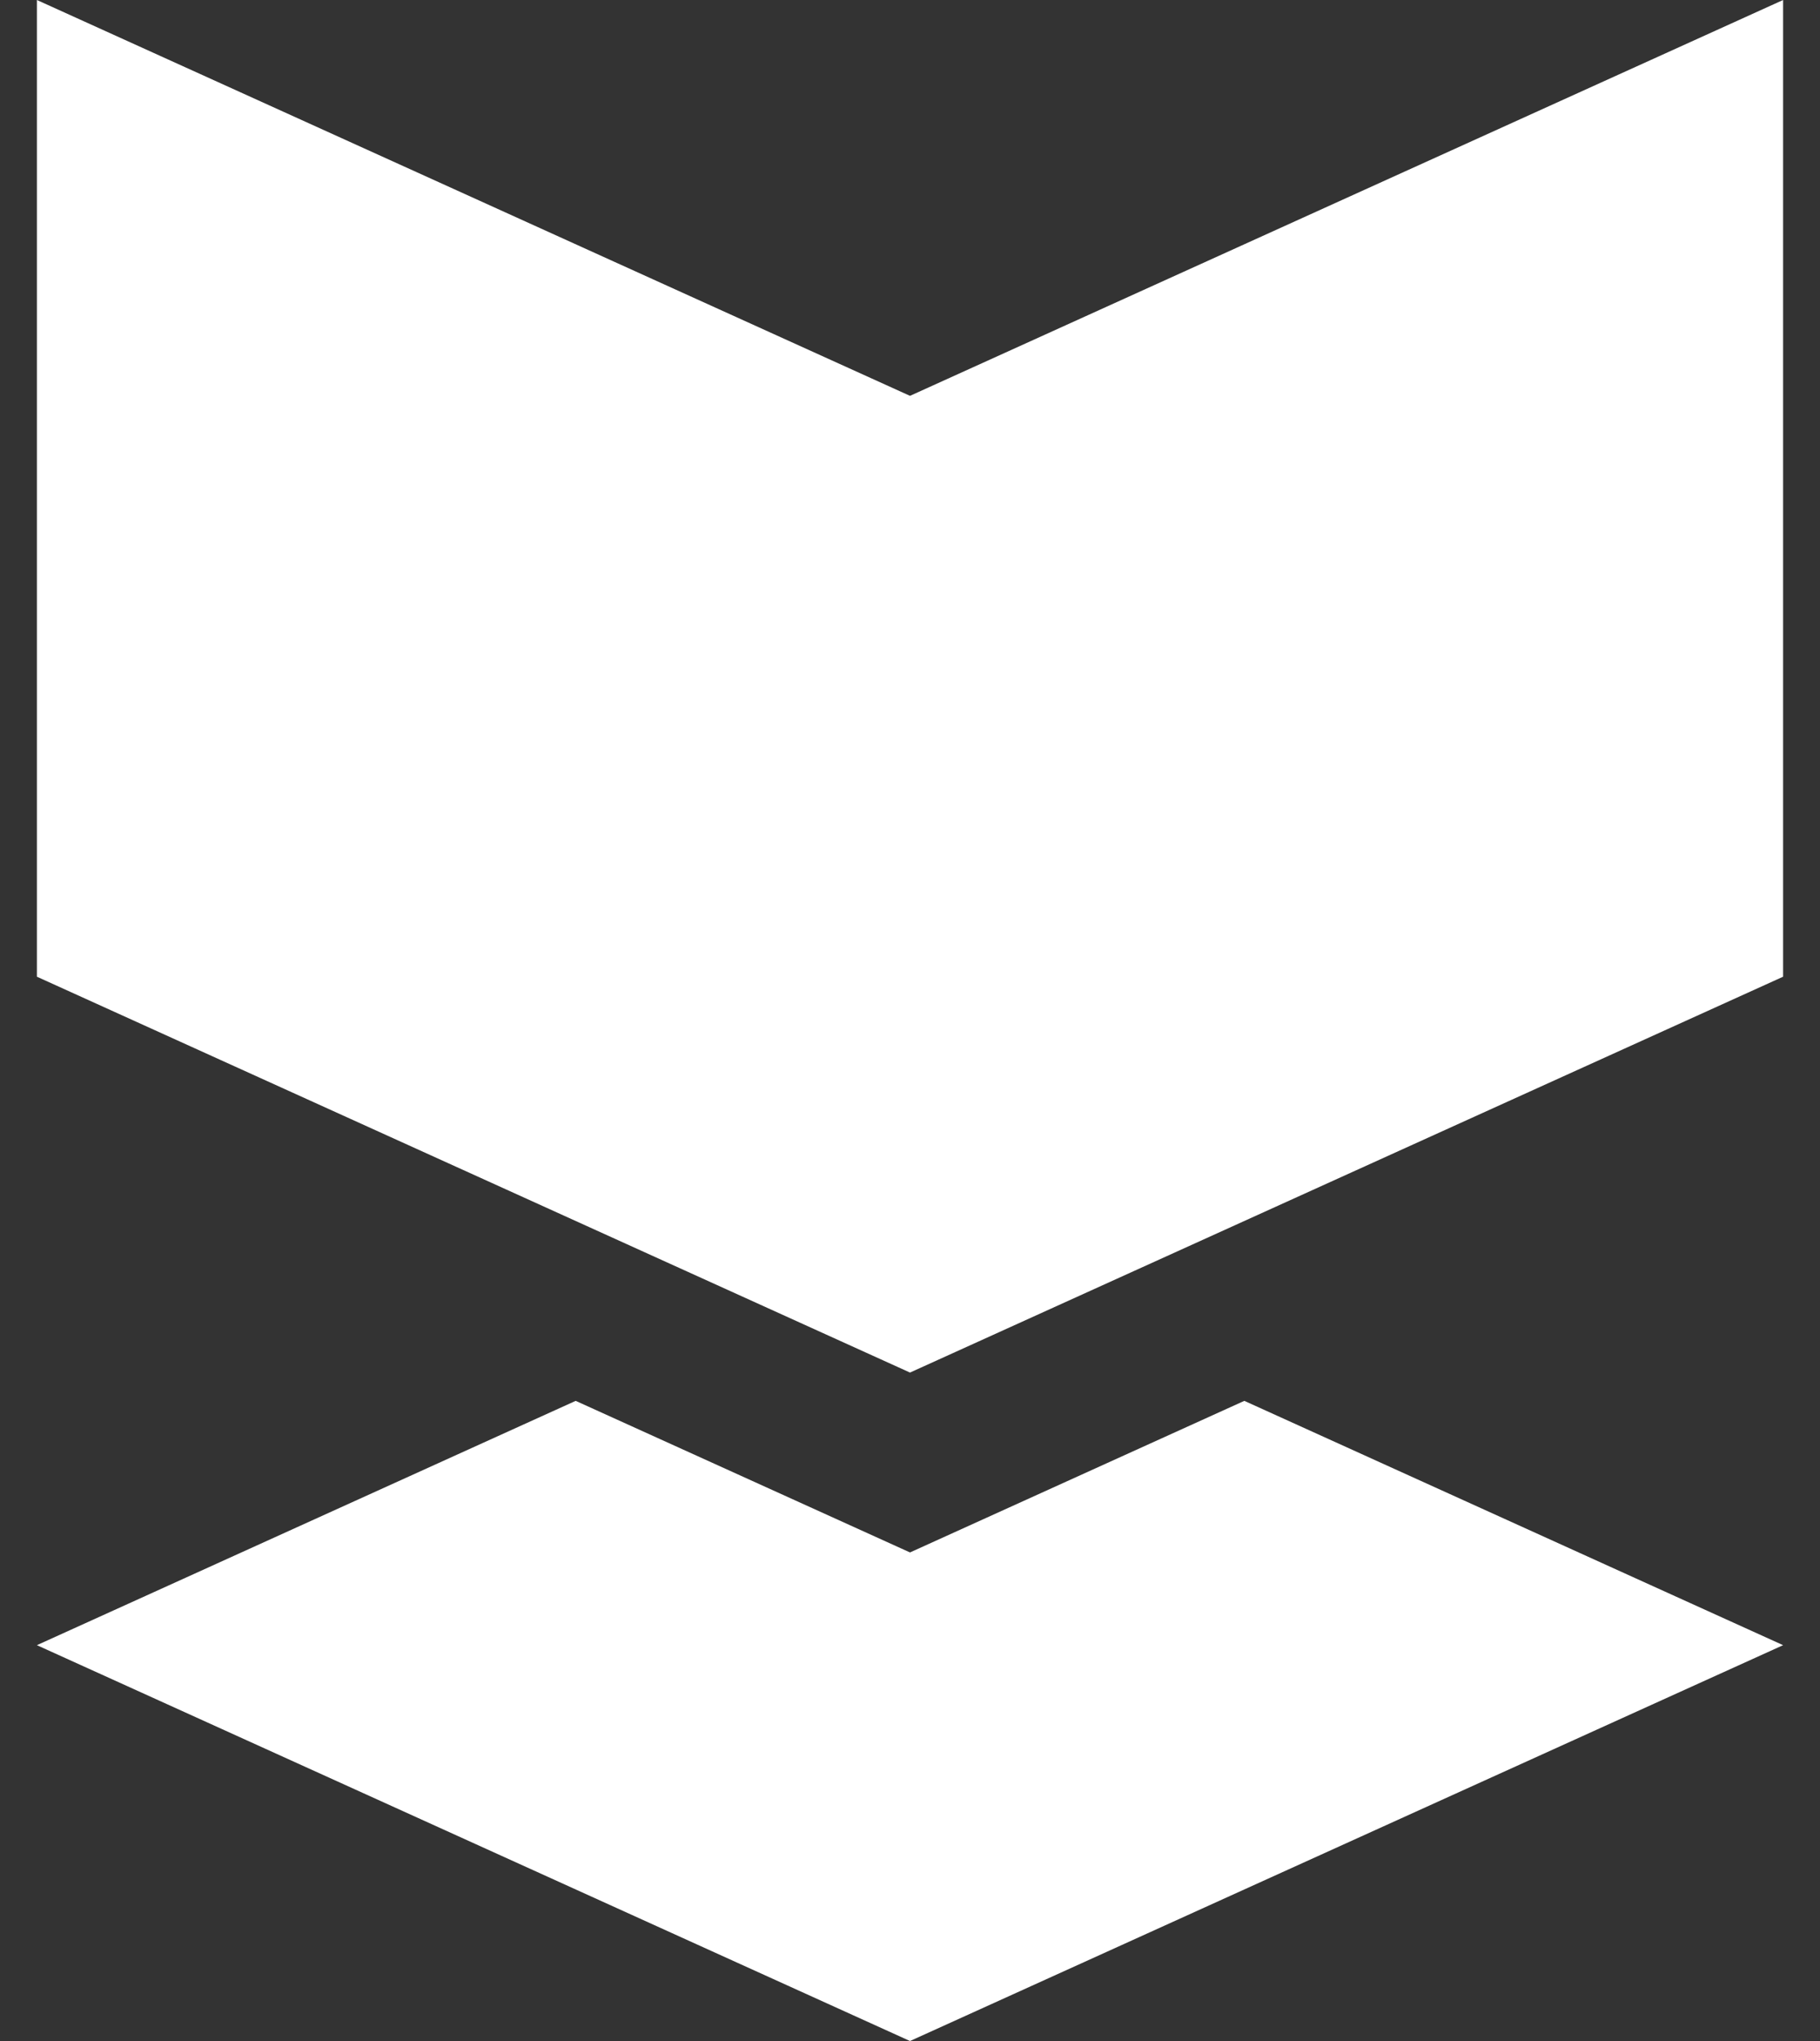 <svg width="33" height="37" viewBox="0 0 33 37" fill="none" xmlns="http://www.w3.org/2000/svg">
<rect x="0" y="0" width="33" height="37" fill="#333333" stroke="none"/>
<path d="M16.5 7.176L0.669 0V17.706L16.5 24.882L32.331 17.706V0L16.5 7.176Z" fill="white"/>
<path d="M16.5 28.143L10.438 25.395L0.669 29.824L16.5 37L32.331 29.824L22.562 25.395L16.5 28.143Z" fill="white"/>
</svg>
